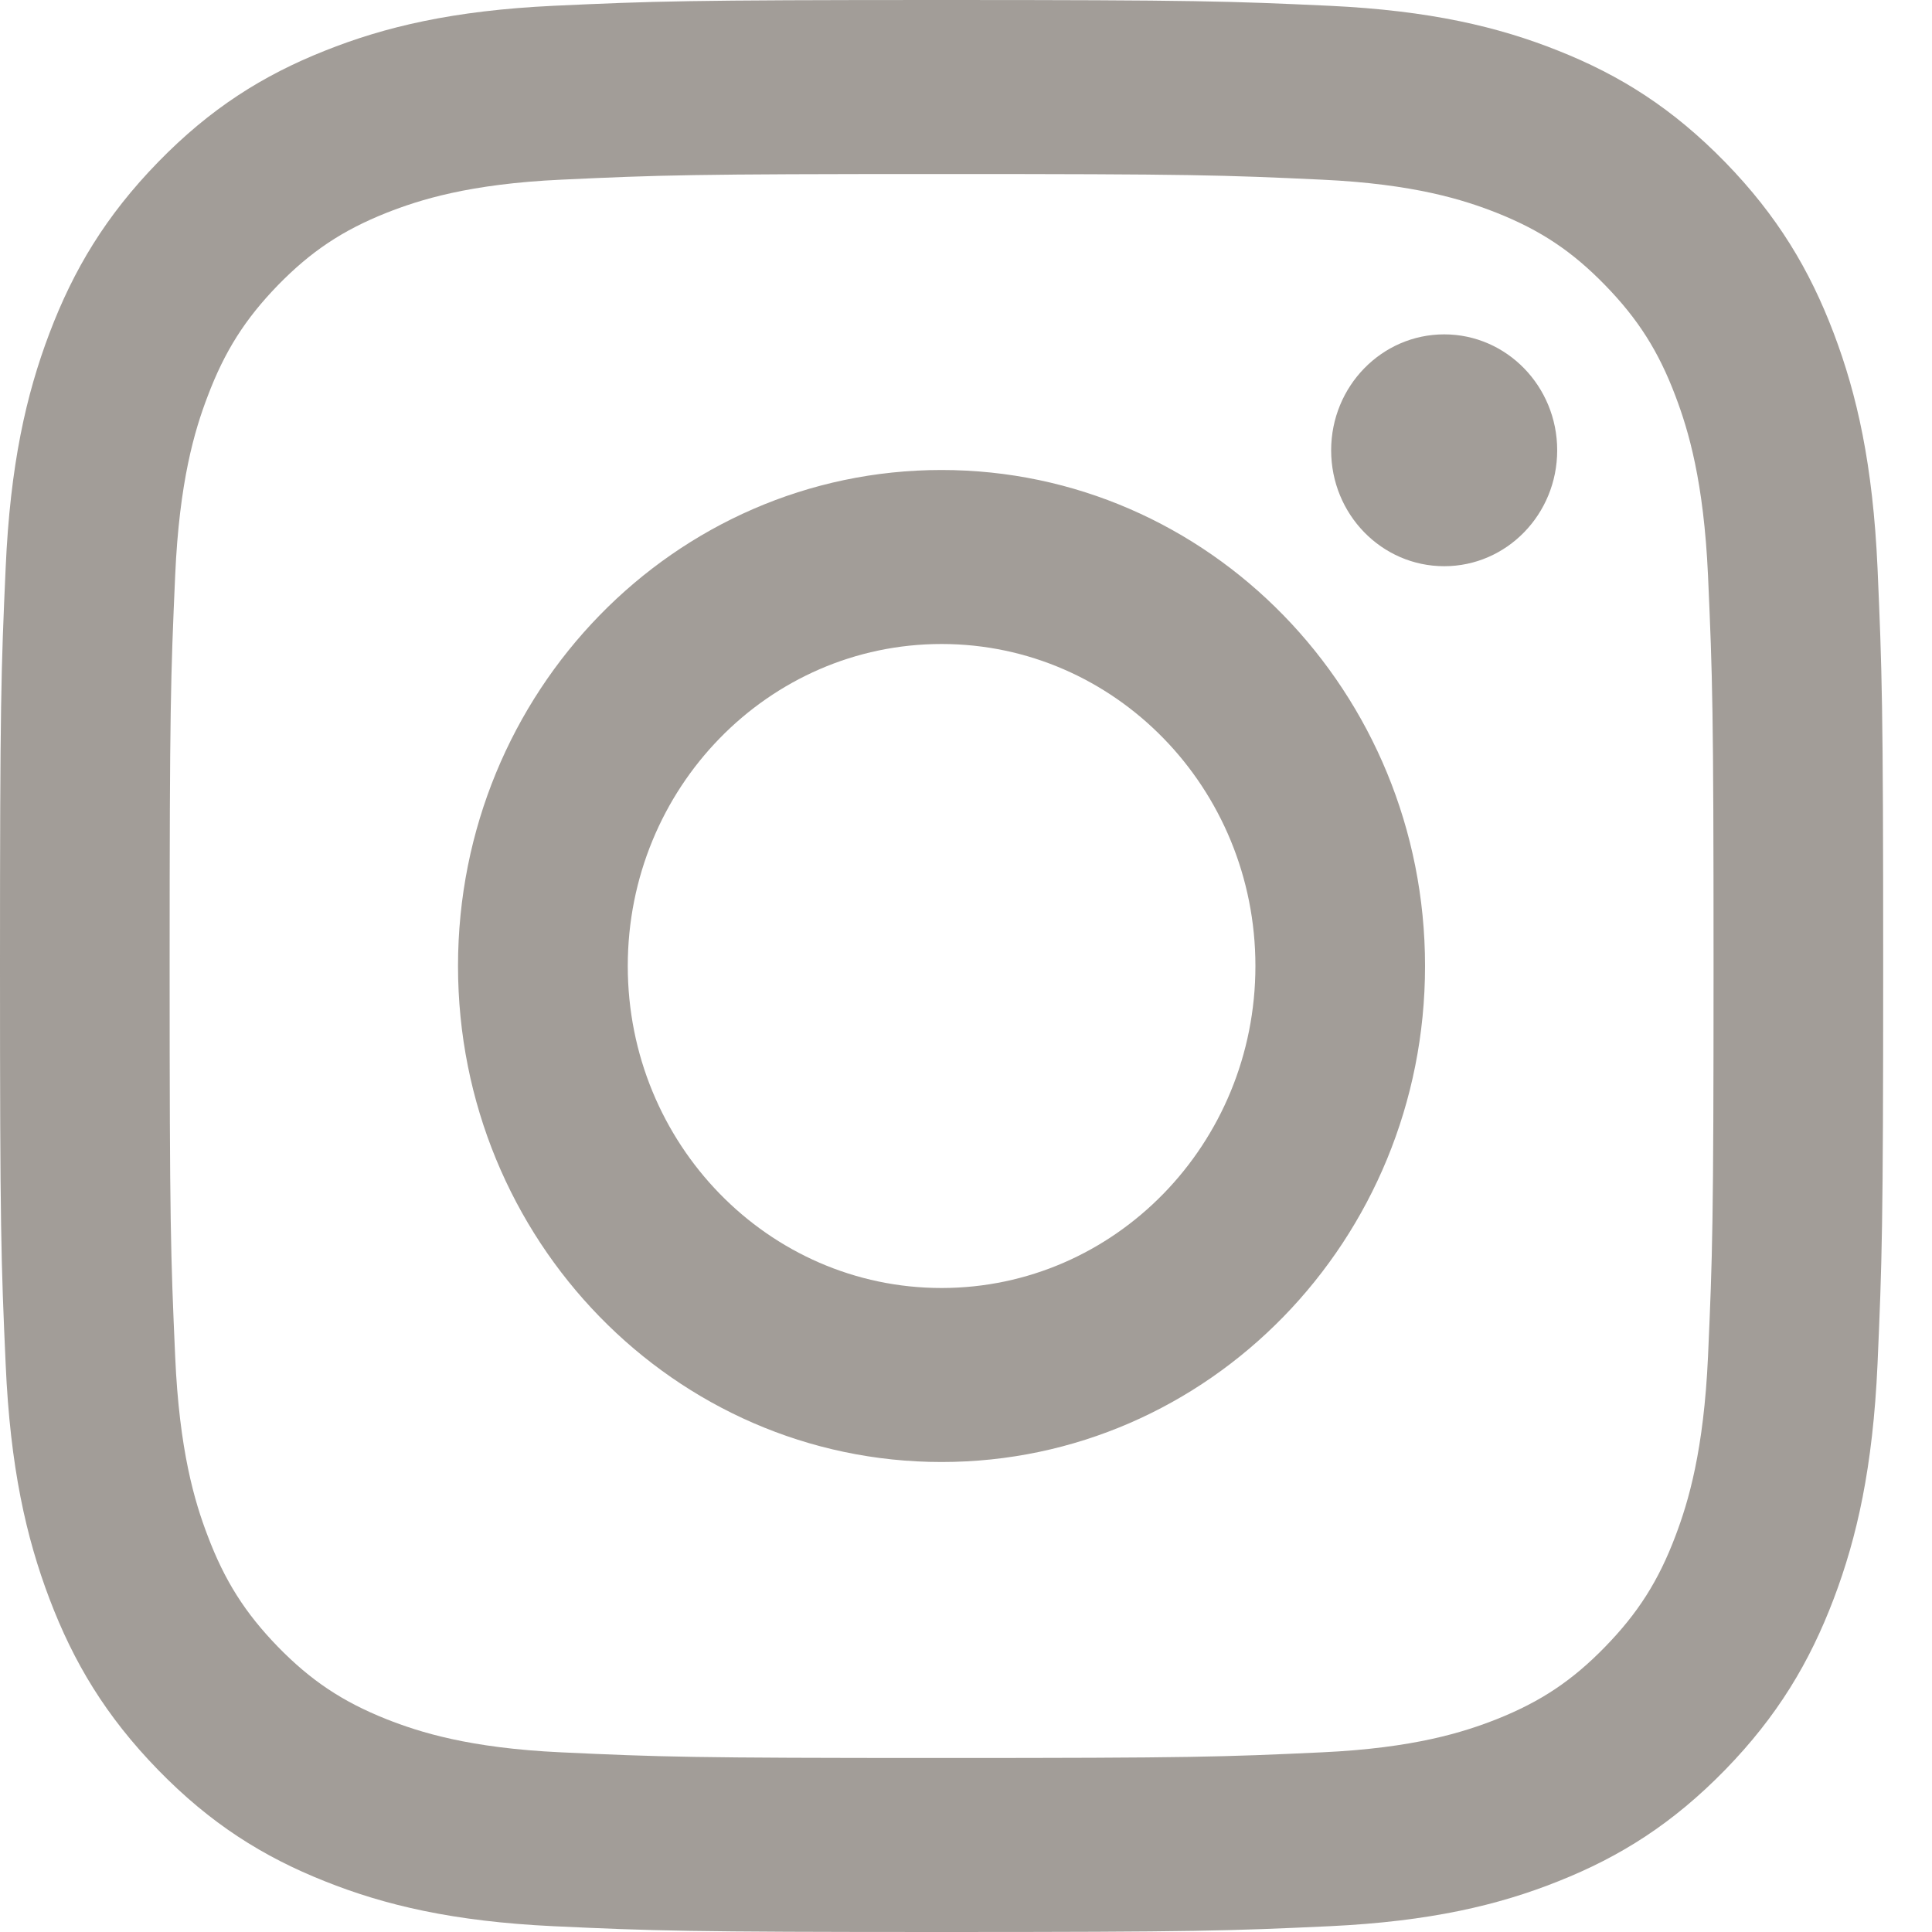<?xml version="1.0" encoding="UTF-8"?>
<svg width="15px" height="15px" viewBox="0 0 15 15" version="1.1" xmlns="http://www.w3.org/2000/svg" xmlns:xlink="http://www.w3.org/1999/xlink">
    <!-- Generator: Sketch 41.2 (35397) - http://www.bohemiancoding.com/sketch -->
    <title>Instagram-color</title>
    <desc>Created with Sketch.</desc>
    <defs></defs>
    <g id="Page-1" stroke="none" stroke-width="1" fill="none" fill-rule="evenodd">
        <g id="Desktop-HD" transform="translate(-303, -2626)" fill="#A29D98">
            <path d="M310.31,2626 C308.325,2626 308.076,2626.009 307.296,2626.045 C306.518,2626.082 305.987,2626.208 305.522,2626.394 C305.041,2626.585 304.633,2626.842 304.227,2627.259 C303.821,2627.676 303.571,2628.094 303.384,2628.587 C303.203,2629.064 303.079,2629.609 303.044,2630.408 C303.008,2631.208 303,2631.463 303,2633.5 C303,2635.537 303.008,2635.792 303.044,2636.592 C303.079,2637.391 303.203,2637.936 303.384,2638.413 C303.571,2638.906 303.821,2639.324 304.227,2639.741 C304.633,2640.158 305.041,2640.415 305.522,2640.606 C305.987,2640.792 306.518,2640.918 307.296,2640.955 C308.076,2640.991 308.325,2641 310.31,2641 C312.296,2641 312.545,2640.991 313.324,2640.955 C314.102,2640.918 314.634,2640.792 315.099,2640.606 C315.58,2640.415 315.987,2640.158 316.394,2639.741 C316.8,2639.324 317.05,2638.906 317.237,2638.413 C317.418,2637.936 317.541,2637.391 317.577,2636.592 C317.612,2635.792 317.621,2635.537 317.621,2633.5 C317.621,2631.463 317.612,2631.208 317.577,2630.408 C317.541,2629.609 317.418,2629.064 317.237,2628.587 C317.05,2628.094 316.8,2627.676 316.394,2627.259 C315.987,2626.842 315.58,2626.585 315.099,2626.394 C314.634,2626.208 314.102,2626.082 313.324,2626.045 C312.545,2626.009 312.296,2626 310.31,2626 Z M310.31,2627.351 C312.262,2627.351 312.494,2627.359 313.264,2627.395 C313.977,2627.428 314.364,2627.551 314.622,2627.653 C314.963,2627.789 315.207,2627.952 315.462,2628.214 C315.718,2628.477 315.877,2628.727 316.009,2629.077 C316.109,2629.341 316.228,2629.738 316.261,2630.469 C316.296,2631.26 316.304,2631.497 316.304,2633.5 C316.304,2635.503 316.296,2635.74 316.261,2636.531 C316.228,2637.262 316.109,2637.659 316.009,2637.923 C315.877,2638.273 315.718,2638.523 315.462,2638.786 C315.207,2639.048 314.963,2639.211 314.622,2639.347 C314.364,2639.449 313.977,2639.572 313.264,2639.605 C312.494,2639.641 312.262,2639.649 310.31,2639.649 C308.358,2639.649 308.127,2639.641 307.356,2639.605 C306.644,2639.572 306.257,2639.449 305.999,2639.347 C305.658,2639.211 305.414,2639.048 305.158,2638.786 C304.903,2638.523 304.744,2638.273 304.612,2637.923 C304.511,2637.659 304.392,2637.262 304.36,2636.531 C304.325,2635.74 304.317,2635.503 304.317,2633.5 C304.317,2631.497 304.325,2631.26 304.36,2630.469 C304.392,2629.738 304.511,2629.341 304.612,2629.077 C304.744,2628.727 304.903,2628.477 305.158,2628.214 C305.414,2627.952 305.658,2627.789 305.999,2627.653 C306.257,2627.551 306.644,2627.428 307.356,2627.395 C308.127,2627.359 308.358,2627.351 310.31,2627.351 Z M310.31,2629.649 C308.237,2629.649 306.556,2631.373 306.556,2633.5 C306.556,2635.627 308.237,2637.351 310.31,2637.351 C312.384,2637.351 314.064,2635.627 314.064,2633.5 C314.064,2631.373 312.384,2629.649 310.31,2629.649 Z M310.31,2636 C308.965,2636 307.874,2634.881 307.874,2633.5 C307.874,2632.119 308.965,2631 310.31,2631 C311.656,2631 312.747,2632.119 312.747,2633.5 C312.747,2634.881 311.656,2636 310.31,2636 Z M315.09,2629.496 C315.09,2629.994 314.697,2630.396 314.213,2630.396 C313.728,2630.396 313.335,2629.994 313.335,2629.496 C313.335,2628.999 313.728,2628.596 314.213,2628.596 C314.697,2628.596 315.09,2628.999 315.09,2629.496 Z" id="Instagram"></path>
        </g>
    </g>
</svg>